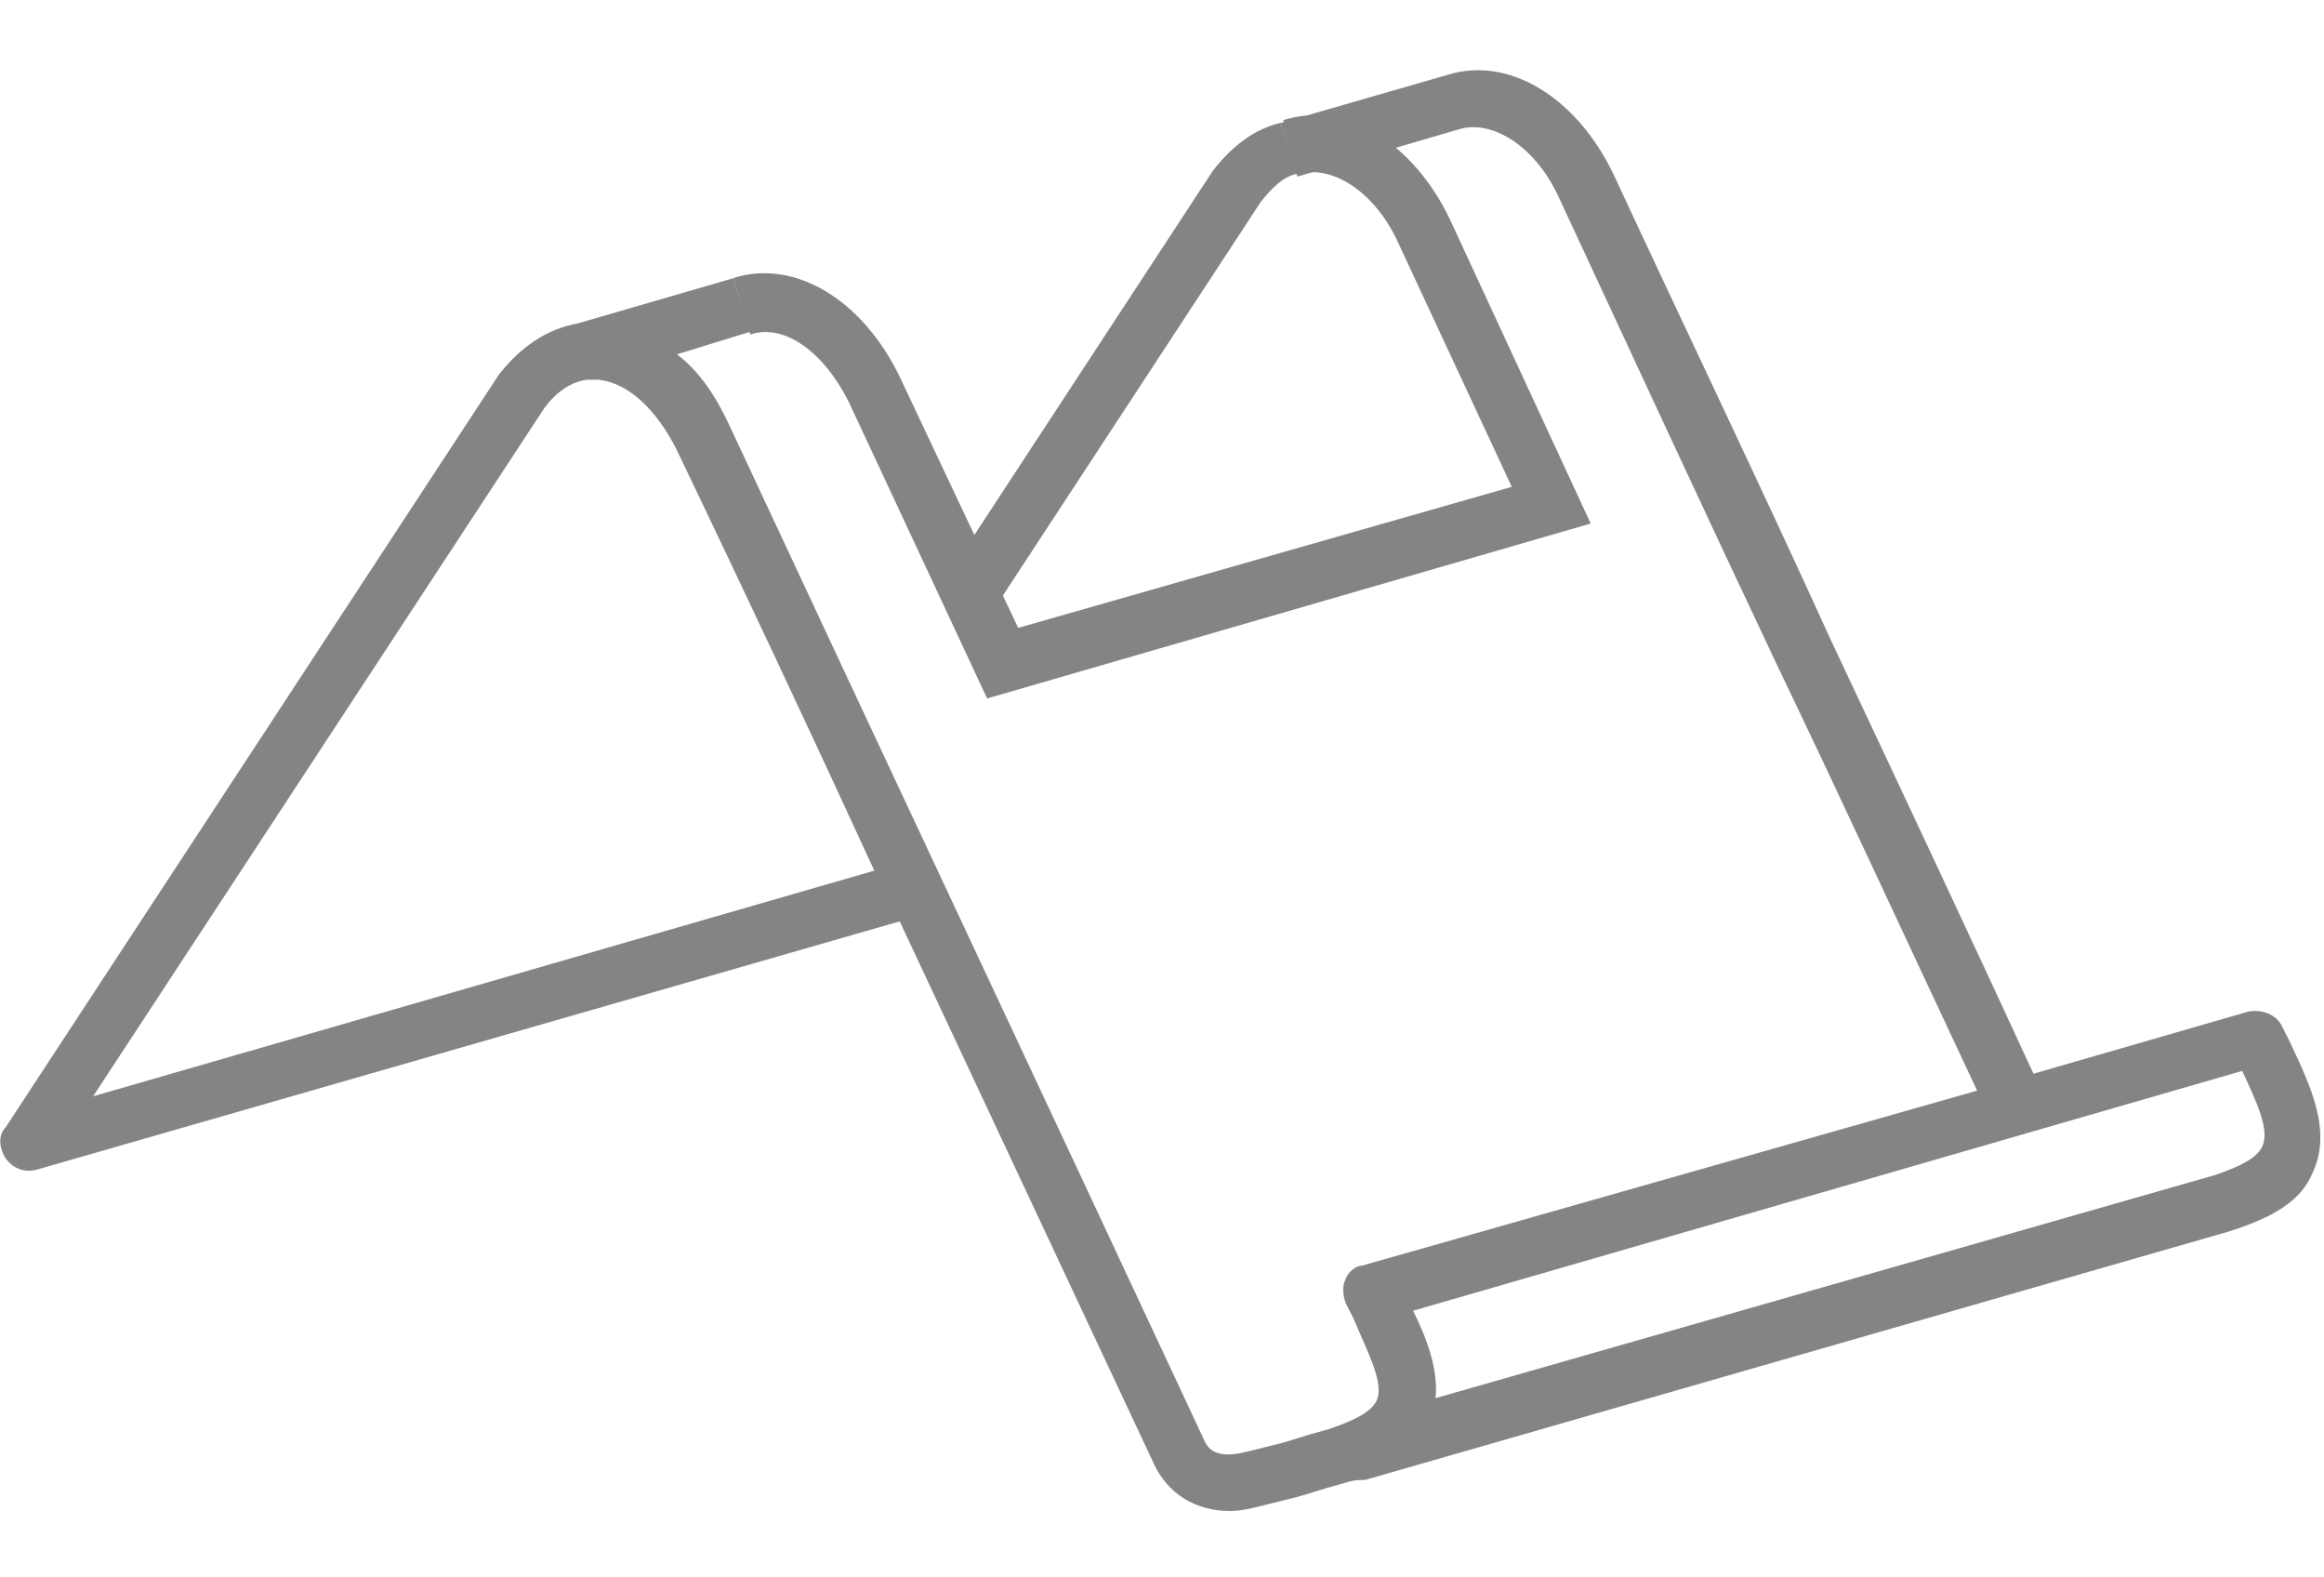 <svg width="28" height="19" viewBox="0 0 28 19" fill="none" xmlns="http://www.w3.org/2000/svg">
<g clip-path="url(#clip0)">
<path d="M14.816 18.2C14.408 18.2 14.068 17.996 13.898 17.623C12.879 15.448 11.86 13.273 10.84 11.098L0.442 14.089C0.306 14.123 0.17 14.089 0.068 13.953C0 13.851 -0.034 13.681 0.068 13.579L6.015 4.506C6.287 4.166 6.593 3.962 6.966 3.894L8.835 3.351L9.039 3.996L8.156 4.268C8.427 4.472 8.631 4.778 8.801 5.152C10.704 9.229 12.607 13.273 14.51 17.351C14.544 17.419 14.612 17.589 15.02 17.487L15.428 17.385C15.563 17.351 15.631 17.317 16.005 17.215C16.311 17.113 16.515 17.011 16.583 16.875C16.685 16.671 16.481 16.297 16.311 15.89L16.209 15.686C16.175 15.584 16.175 15.482 16.209 15.414C16.243 15.312 16.345 15.244 16.413 15.244L23.821 13.137C23.005 11.404 22.224 9.705 21.408 8.006C20.525 6.137 19.675 4.302 18.791 2.399C18.52 1.788 18.01 1.448 17.602 1.55L15.631 2.127L15.428 1.482L17.432 0.904C18.18 0.666 18.995 1.176 19.437 2.093C20.321 3.996 21.204 5.831 22.054 7.7C22.869 9.433 23.685 11.166 24.5 12.933L27.083 12.186C27.253 12.152 27.423 12.22 27.491 12.356L27.593 12.559C27.83 13.069 28.102 13.613 27.864 14.123C27.728 14.462 27.389 14.666 26.845 14.836L16.447 17.826C16.379 17.826 16.311 17.826 16.209 17.86C15.835 17.962 15.767 17.996 15.631 18.03L15.224 18.132C15.088 18.166 14.952 18.2 14.816 18.2ZM17.025 15.788C17.195 16.128 17.33 16.501 17.296 16.841L26.675 14.157C26.981 14.055 27.185 13.953 27.253 13.817C27.355 13.613 27.185 13.273 27.015 12.899L17.025 15.788ZM7.068 4.574C6.83 4.608 6.66 4.778 6.559 4.914L1.122 13.205L10.534 10.487C9.753 8.788 8.971 7.123 8.156 5.424C7.918 4.948 7.578 4.608 7.204 4.574C7.17 4.574 7.136 4.574 7.068 4.574Z" fill="#848484"/>
<path d="M11.893 8.413L10.228 4.845C9.922 4.233 9.447 3.893 9.039 4.029L8.835 3.349C9.583 3.112 10.398 3.621 10.84 4.539L12.267 7.563L18.214 5.864L16.854 2.942C16.582 2.33 16.073 1.99 15.665 2.092L15.461 1.447C16.209 1.209 17.024 1.718 17.466 2.636L19.165 6.306L11.893 8.413Z" fill="#848484"/>
<path d="M11.961 7.359L11.384 6.986L14.612 2.058C14.85 1.752 15.122 1.549 15.428 1.481L15.631 2.092C15.461 2.126 15.325 2.262 15.19 2.432L11.961 7.359Z" fill="#848484"/>
</g>
<defs>
<clipPath id="clip0">
<rect width="27.966" height="17.364" fill="white" transform="translate(0 0.835)"/>
</clipPath>
</defs>
</svg>